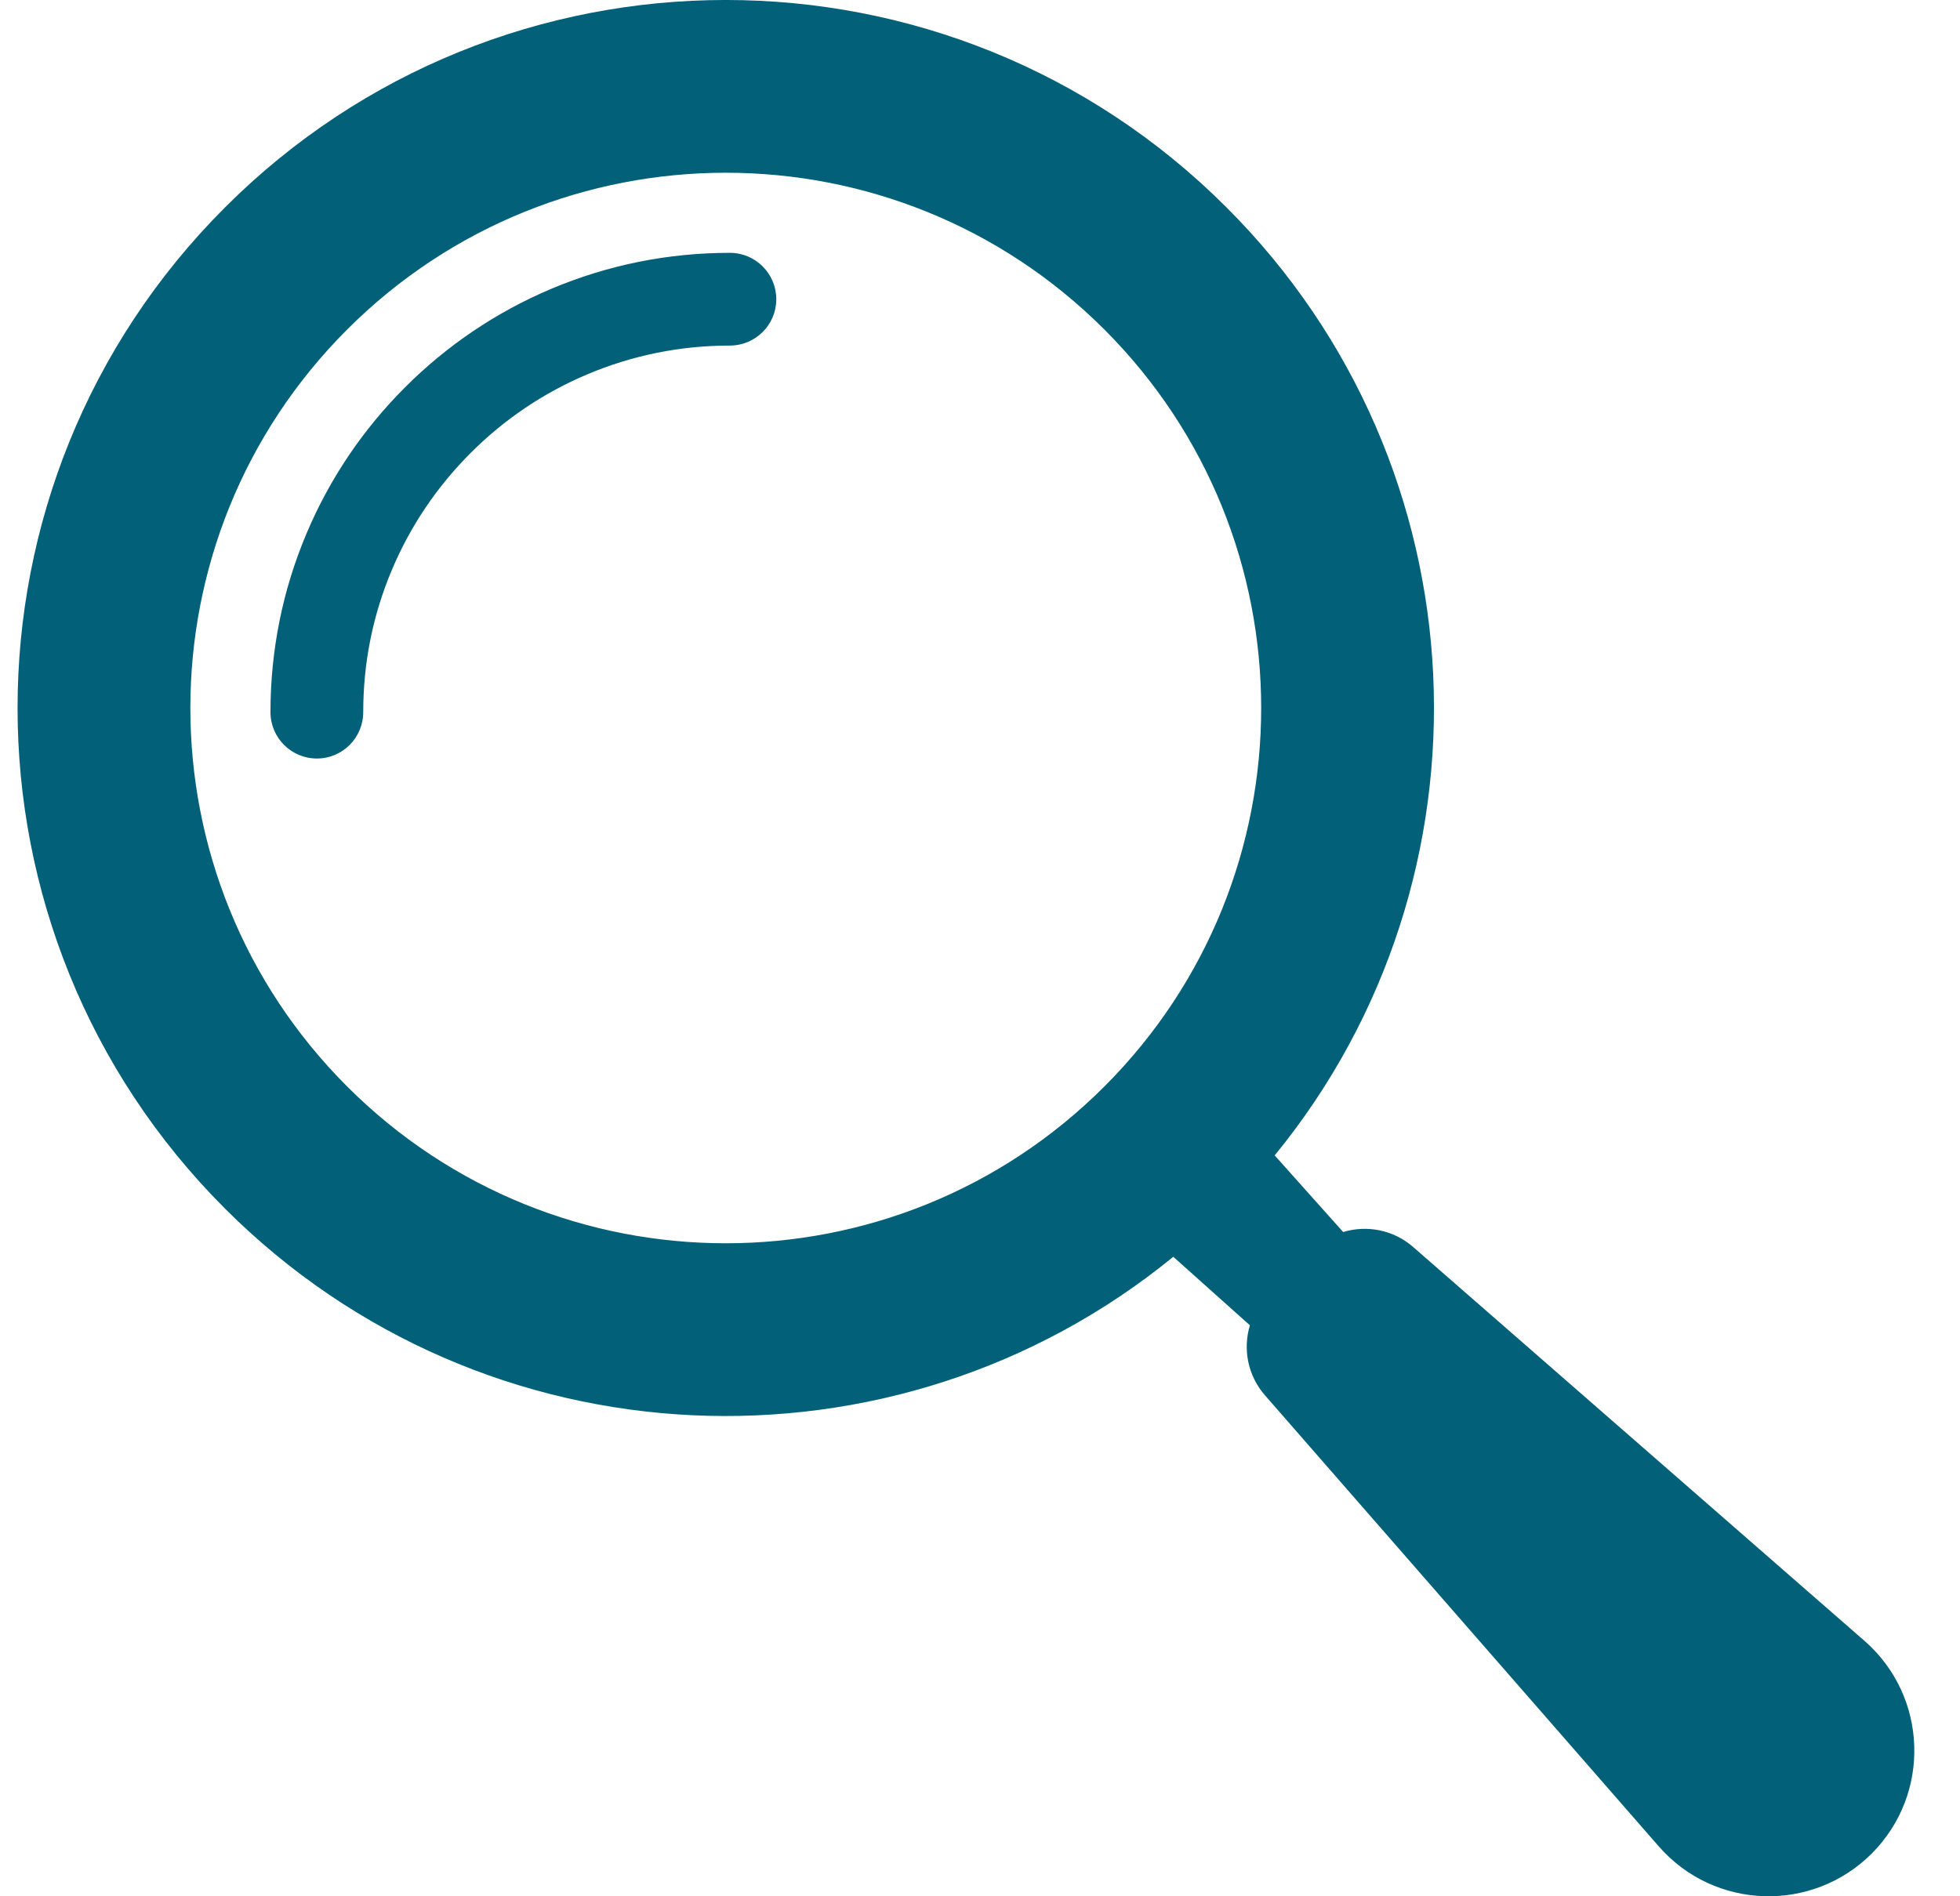 <?xml version="1.0" encoding="UTF-8"?>
<svg width="31px" height="30px" viewBox="0 0 31 30" version="1.1" xmlns="http://www.w3.org/2000/svg" xmlns:xlink="http://www.w3.org/1999/xlink">
    <title>Search</title>
    <g id="Desktop" stroke="none" stroke-width="1" fill="none" fill-rule="evenodd">
        <g id="WFS-Home-1440" transform="translate(-1295, -60)" fill="#026079">
            <g id="Main-Navigation" transform="translate(-240, 42)">
                <path d="M1538.559,21.281 C1542.933,16.906 1550.025,16.906 1554.399,21.281 C1558.503,25.384 1558.757,31.88 1555.161,36.279 L1555.161,36.279 L1556.244,37.491 C1556.618,37.378 1557.038,37.455 1557.351,37.728 L1557.351,37.728 L1564.488,43.958 C1565.494,44.836 1565.546,46.381 1564.603,47.325 C1563.659,48.268 1562.114,48.216 1561.236,47.211 L1561.236,47.211 L1555.006,40.073 C1554.733,39.76 1554.656,39.34 1554.769,38.967 L1554.769,38.967 L1553.557,37.883 C1549.157,41.479 1542.662,41.225 1538.559,37.121 C1534.184,32.747 1534.184,25.655 1538.559,21.281 Z M1552.467,23.213 C1549.16,19.906 1543.798,19.906 1540.491,23.213 C1537.184,26.52 1537.184,31.882 1540.491,35.189 C1543.798,38.496 1549.16,38.496 1552.467,35.189 C1555.774,31.882 1555.774,26.52 1552.467,23.213 Z M1546.544,22 C1546.949,22 1547.278,22.328 1547.278,22.734 C1547.278,23.139 1546.949,23.467 1546.544,23.467 C1545.761,23.467 1545.002,23.621 1544.287,23.923 C1543.597,24.215 1542.976,24.633 1542.444,25.166 C1541.911,25.699 1541.493,26.319 1541.201,27.009 C1540.898,27.724 1540.745,28.483 1540.745,29.266 C1540.745,29.672 1540.417,30 1540.012,30 C1539.606,30 1539.278,29.672 1539.278,29.266 C1539.278,28.286 1539.47,27.334 1539.849,26.438 C1540.215,25.572 1540.739,24.795 1541.406,24.128 C1542.073,23.461 1542.85,22.937 1543.715,22.571 C1544.612,22.192 1545.563,22 1546.544,22 Z" id="Search"></path>
            </g>
        </g>
    </g>
</svg>